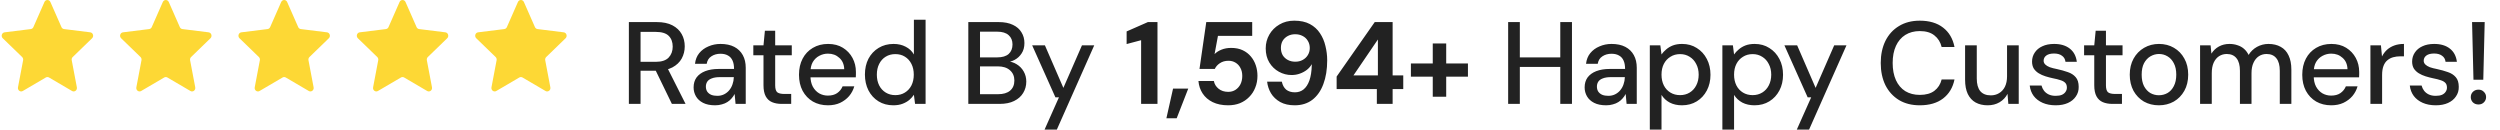 <svg width="385" height="20" viewBox="0 0 385 20" fill="none" xmlns="http://www.w3.org/2000/svg">
<path d="M6.845 0.307C7.025 -0.102 7.581 -0.102 7.761 0.307L9.464 4.173C9.537 4.34 9.688 4.455 9.863 4.477L13.898 4.978C14.326 5.031 14.498 5.585 14.181 5.892L11.198 8.782C11.069 8.907 11.011 9.093 11.046 9.273L11.837 13.449C11.921 13.892 11.472 14.234 11.096 14.013L7.55 11.934C7.396 11.844 7.21 11.844 7.056 11.934L3.51 14.013C3.134 14.234 2.685 13.892 2.769 13.449L3.561 9.273C3.595 9.093 3.537 8.907 3.408 8.782L0.425 5.892C0.108 5.585 0.28 5.031 0.708 4.978L4.744 4.477C4.918 4.455 5.069 4.34 5.143 4.173L6.845 0.307Z" fill="#FDD835"/>
<path d="M25.074 0.307C25.255 -0.102 25.811 -0.102 25.991 0.307L27.693 4.173C27.767 4.34 27.918 4.455 28.092 4.477L32.128 4.978C32.556 5.031 32.727 5.585 32.411 5.892L29.428 8.782C29.299 8.907 29.241 9.093 29.275 9.273L30.067 13.449C30.151 13.892 29.701 14.234 29.326 14.013L25.779 11.934C25.626 11.844 25.439 11.844 25.286 11.934L21.74 14.013C21.364 14.234 20.914 13.892 20.998 13.449L21.79 9.273C21.825 9.093 21.767 8.907 21.638 8.782L18.654 5.892C18.338 5.585 18.51 5.031 18.938 4.978L22.973 4.477C23.148 4.455 23.299 4.34 23.372 4.173L25.074 0.307Z" fill="#FDD835"/>
<path d="M43.304 0.307C43.484 -0.102 44.04 -0.102 44.22 0.307L45.923 4.173C45.996 4.34 46.147 4.455 46.322 4.477L50.357 4.978C50.785 5.031 50.957 5.585 50.64 5.892L47.657 8.782C47.528 8.907 47.47 9.093 47.504 9.273L48.296 13.449C48.38 13.892 47.931 14.234 47.555 14.013L44.009 11.934C43.855 11.844 43.669 11.844 43.516 11.934L39.969 14.013C39.593 14.234 39.144 13.892 39.228 13.449L40.02 9.273C40.054 9.093 39.996 8.907 39.867 8.782L36.884 5.892C36.567 5.585 36.739 5.031 37.167 4.978L41.203 4.477C41.377 4.455 41.528 4.34 41.602 4.173L43.304 0.307Z" fill="#FDD835"/>
<path d="M61.533 0.307C61.714 -0.102 62.27 -0.102 62.45 0.307L64.152 4.173C64.226 4.34 64.377 4.455 64.551 4.477L68.587 4.978C69.014 5.031 69.186 5.585 68.87 5.892L65.886 8.782C65.757 8.907 65.7 9.093 65.734 9.273L66.526 13.449C66.61 13.892 66.16 14.234 65.784 14.013L62.238 11.934C62.085 11.844 61.898 11.844 61.745 11.934L58.199 14.013C57.823 14.234 57.373 13.892 57.457 13.449L58.249 9.273C58.283 9.093 58.226 8.907 58.097 8.782L55.113 5.892C54.797 5.585 54.969 5.031 55.396 4.978L59.432 4.477C59.606 4.455 59.758 4.34 59.831 4.173L61.533 0.307Z" fill="#FDD835"/>
<path d="M79.762 0.307C79.943 -0.102 80.499 -0.102 80.679 0.307L82.381 4.173C82.455 4.34 82.606 4.455 82.78 4.477L86.816 4.978C87.244 5.031 87.415 5.585 87.099 5.892L84.116 8.782C83.987 8.907 83.929 9.093 83.963 9.273L84.755 13.449C84.839 13.892 84.389 14.234 84.013 14.013L80.467 11.934C80.314 11.844 80.127 11.844 79.974 11.934L76.428 14.013C76.052 14.234 75.602 13.892 75.686 13.449L76.478 9.273C76.513 9.093 76.455 8.907 76.326 8.782L73.342 5.892C73.026 5.585 73.198 5.031 73.626 4.978L77.661 4.477C77.836 4.455 77.987 4.34 78.06 4.173L79.762 0.307Z" fill="#FDD835"/>
<path d="M96.846 16V3.4H101.13C102.114 3.4 102.924 3.568 103.56 3.904C104.196 4.24 104.67 4.69 104.982 5.254C105.294 5.806 105.45 6.436 105.45 7.144C105.45 7.816 105.294 8.44 104.982 9.016C104.67 9.58 104.19 10.036 103.542 10.384C102.906 10.72 102.078 10.888 101.058 10.888H98.646V16H96.846ZM103.47 16L100.752 10.402H102.75L105.576 16H103.47ZM98.646 9.52H101.004C101.892 9.52 102.546 9.304 102.966 8.872C103.386 8.428 103.596 7.864 103.596 7.18C103.596 6.484 103.392 5.932 102.984 5.524C102.576 5.116 101.91 4.912 100.986 4.912H98.646V9.52ZM110.127 16.216C109.383 16.216 108.765 16.09 108.273 15.838C107.781 15.586 107.415 15.25 107.175 14.83C106.935 14.41 106.815 13.954 106.815 13.462C106.815 12.862 106.965 12.352 107.265 11.932C107.577 11.512 108.021 11.188 108.597 10.96C109.185 10.732 109.881 10.618 110.685 10.618H113.043C113.043 10.09 112.965 9.658 112.809 9.322C112.653 8.974 112.419 8.716 112.107 8.548C111.795 8.368 111.411 8.278 110.955 8.278C110.415 8.278 109.947 8.41 109.551 8.674C109.155 8.926 108.915 9.31 108.831 9.826H107.031C107.103 9.178 107.319 8.632 107.679 8.188C108.051 7.732 108.525 7.384 109.101 7.144C109.677 6.892 110.295 6.766 110.955 6.766C111.795 6.766 112.503 6.916 113.079 7.216C113.655 7.516 114.093 7.942 114.393 8.494C114.693 9.034 114.843 9.682 114.843 10.438V16H113.277L113.133 14.47C113.013 14.71 112.857 14.938 112.665 15.154C112.485 15.37 112.269 15.556 112.017 15.712C111.777 15.868 111.495 15.988 111.171 16.072C110.859 16.168 110.511 16.216 110.127 16.216ZM110.469 14.758C110.853 14.758 111.201 14.68 111.513 14.524C111.825 14.368 112.089 14.158 112.305 13.894C112.533 13.618 112.701 13.312 112.809 12.976C112.929 12.64 112.995 12.286 113.007 11.914V11.878H110.865C110.349 11.878 109.929 11.944 109.605 12.076C109.281 12.196 109.047 12.37 108.903 12.598C108.771 12.814 108.705 13.06 108.705 13.336C108.705 13.624 108.771 13.876 108.903 14.092C109.047 14.308 109.251 14.476 109.515 14.596C109.779 14.704 110.097 14.758 110.469 14.758ZM120.368 16C119.804 16 119.312 15.91 118.892 15.73C118.472 15.55 118.148 15.25 117.92 14.83C117.692 14.41 117.578 13.84 117.578 13.12V8.512H116.012V6.982H117.578L117.794 4.732H119.378V6.982H121.934V8.512H119.378V13.138C119.378 13.654 119.48 14.008 119.684 14.2C119.9 14.38 120.278 14.47 120.818 14.47H121.844V16H120.368ZM127.508 16.216C126.632 16.216 125.858 16.024 125.186 15.64C124.514 15.244 123.986 14.692 123.602 13.984C123.23 13.276 123.044 12.454 123.044 11.518C123.044 10.57 123.23 9.742 123.602 9.034C123.974 8.326 124.496 7.774 125.168 7.378C125.852 6.97 126.638 6.766 127.526 6.766C128.414 6.766 129.176 6.964 129.812 7.36C130.448 7.756 130.94 8.278 131.288 8.926C131.636 9.574 131.81 10.288 131.81 11.068C131.81 11.188 131.81 11.32 131.81 11.464C131.81 11.596 131.804 11.746 131.792 11.914H124.358V10.654H130.01C129.986 9.91 129.734 9.328 129.254 8.908C128.786 8.476 128.204 8.26 127.508 8.26C127.028 8.26 126.578 8.374 126.158 8.602C125.75 8.818 125.42 9.136 125.168 9.556C124.928 9.976 124.808 10.51 124.808 11.158V11.662C124.808 12.322 124.928 12.88 125.168 13.336C125.42 13.792 125.75 14.14 126.158 14.38C126.566 14.608 127.01 14.722 127.49 14.722C128.066 14.722 128.54 14.596 128.912 14.344C129.296 14.08 129.578 13.732 129.758 13.3H131.558C131.402 13.852 131.138 14.35 130.766 14.794C130.394 15.226 129.932 15.574 129.38 15.838C128.84 16.09 128.216 16.216 127.508 16.216ZM137.572 16.216C136.708 16.216 135.946 16.012 135.286 15.604C134.626 15.196 134.11 14.632 133.738 13.912C133.378 13.192 133.198 12.382 133.198 11.482C133.198 10.57 133.378 9.76 133.738 9.052C134.11 8.344 134.632 7.786 135.304 7.378C135.976 6.97 136.744 6.766 137.608 6.766C138.316 6.766 138.94 6.91 139.48 7.198C140.02 7.474 140.44 7.87 140.74 8.386V3.04H142.54V16H140.92L140.74 14.596C140.56 14.872 140.326 15.136 140.038 15.388C139.75 15.628 139.402 15.826 138.994 15.982C138.586 16.138 138.112 16.216 137.572 16.216ZM137.878 14.65C138.442 14.65 138.934 14.518 139.354 14.254C139.786 13.99 140.122 13.624 140.362 13.156C140.602 12.676 140.722 12.124 140.722 11.5C140.722 10.864 140.602 10.312 140.362 9.844C140.122 9.364 139.786 8.992 139.354 8.728C138.934 8.464 138.442 8.332 137.878 8.332C137.326 8.332 136.834 8.464 136.402 8.728C135.97 8.992 135.634 9.364 135.394 9.844C135.154 10.312 135.034 10.864 135.034 11.5C135.034 12.124 135.154 12.676 135.394 13.156C135.634 13.624 135.97 13.99 136.402 14.254C136.834 14.518 137.326 14.65 137.878 14.65ZM149.121 16V3.4H153.783C154.671 3.4 155.409 3.544 155.997 3.832C156.585 4.108 157.023 4.492 157.311 4.984C157.611 5.464 157.761 6.01 157.761 6.622C157.761 7.258 157.617 7.792 157.329 8.224C157.053 8.656 156.687 8.992 156.231 9.232C155.787 9.46 155.307 9.592 154.791 9.628L155.061 9.448C155.613 9.46 156.117 9.61 156.573 9.898C157.029 10.174 157.389 10.546 157.653 11.014C157.917 11.482 158.049 11.998 158.049 12.562C158.049 13.21 157.887 13.798 157.563 14.326C157.251 14.842 156.789 15.25 156.177 15.55C155.577 15.85 154.833 16 153.945 16H149.121ZM150.921 14.506H153.711C154.503 14.506 155.115 14.326 155.547 13.966C155.991 13.594 156.213 13.072 156.213 12.4C156.213 11.74 155.985 11.212 155.529 10.816C155.085 10.42 154.467 10.222 153.675 10.222H150.921V14.506ZM150.921 8.836H153.585C154.353 8.836 154.935 8.662 155.331 8.314C155.727 7.954 155.925 7.462 155.925 6.838C155.925 6.238 155.727 5.764 155.331 5.416C154.935 5.056 154.341 4.876 153.549 4.876H150.921V8.836ZM160.862 19.96L163.076 14.992H162.536L158.954 6.982H160.916L163.76 13.534L166.622 6.982H168.512L162.752 19.96H160.862ZM175.732 16V6.19L173.5 6.784V4.84L176.776 3.4H178.252V16H175.732ZM179.625 18.214L180.651 13.642H182.991L181.209 18.214H179.625ZM189.131 16.216C188.219 16.216 187.427 16.054 186.755 15.73C186.095 15.406 185.579 14.962 185.207 14.398C184.835 13.834 184.619 13.192 184.559 12.472H186.935C187.019 12.94 187.259 13.336 187.655 13.66C188.051 13.984 188.549 14.146 189.149 14.146C189.581 14.146 189.959 14.038 190.283 13.822C190.607 13.606 190.859 13.318 191.039 12.958C191.219 12.586 191.309 12.166 191.309 11.698C191.309 11.218 191.213 10.804 191.021 10.456C190.841 10.108 190.589 9.838 190.265 9.646C189.953 9.454 189.593 9.358 189.185 9.358C188.669 9.358 188.225 9.484 187.853 9.736C187.493 9.976 187.235 10.27 187.079 10.618H184.721L185.765 3.4H192.839V5.524H187.565L187.043 8.332C187.307 8.056 187.661 7.828 188.105 7.648C188.549 7.468 189.047 7.378 189.599 7.378C190.283 7.378 190.877 7.498 191.381 7.738C191.885 7.978 192.305 8.302 192.641 8.71C192.977 9.106 193.229 9.562 193.397 10.078C193.565 10.582 193.649 11.116 193.649 11.68C193.649 12.34 193.535 12.946 193.307 13.498C193.091 14.05 192.779 14.53 192.371 14.938C191.975 15.346 191.501 15.664 190.949 15.892C190.409 16.108 189.803 16.216 189.131 16.216ZM199.384 16.216C198.508 16.216 197.764 16.048 197.152 15.712C196.54 15.364 196.066 14.914 195.73 14.362C195.406 13.81 195.208 13.216 195.136 12.58H197.404C197.512 13.108 197.734 13.516 198.07 13.804C198.418 14.08 198.868 14.218 199.42 14.218C199.936 14.218 200.38 14.068 200.752 13.768C201.136 13.456 201.436 12.994 201.652 12.382C201.868 11.758 201.988 10.99 202.012 10.078C202.012 10.042 202.012 10.006 202.012 9.97C202.012 9.934 202.012 9.904 202.012 9.88C201.844 10.192 201.598 10.48 201.274 10.744C200.95 10.996 200.584 11.194 200.176 11.338C199.78 11.482 199.354 11.554 198.898 11.554C198.214 11.554 197.566 11.386 196.954 11.05C196.342 10.714 195.85 10.24 195.478 9.628C195.106 9.016 194.92 8.29 194.92 7.45C194.92 6.682 195.106 5.974 195.478 5.326C195.85 4.678 196.366 4.162 197.026 3.778C197.686 3.382 198.448 3.184 199.312 3.184C200.272 3.184 201.076 3.358 201.724 3.706C202.372 4.054 202.888 4.522 203.272 5.11C203.668 5.698 203.95 6.358 204.118 7.09C204.298 7.81 204.388 8.542 204.388 9.286C204.388 10.69 204.19 11.914 203.794 12.958C203.41 13.99 202.846 14.794 202.102 15.37C201.358 15.934 200.452 16.216 199.384 16.216ZM199.474 9.502C199.906 9.502 200.284 9.412 200.608 9.232C200.944 9.052 201.208 8.806 201.4 8.494C201.604 8.17 201.706 7.804 201.706 7.396C201.706 6.976 201.604 6.604 201.4 6.28C201.208 5.956 200.944 5.71 200.608 5.542C200.272 5.362 199.888 5.272 199.456 5.272C199.036 5.272 198.658 5.362 198.322 5.542C197.986 5.722 197.722 5.968 197.53 6.28C197.35 6.592 197.26 6.958 197.26 7.378C197.26 7.798 197.35 8.17 197.53 8.494C197.722 8.806 197.986 9.052 198.322 9.232C198.658 9.412 199.042 9.502 199.474 9.502ZM212.034 16V13.714H205.842V11.788L211.71 3.4H214.464V11.608H216.102V13.714H214.464V16H212.034ZM208.434 11.608H212.196V6.082L208.434 11.608ZM220.645 14.902V6.694H222.715V14.902H220.645ZM217.279 11.806V9.772H226.063V11.806H217.279ZM240.283 16V3.4H242.083V16H240.283ZM232.255 16V3.4H234.055V16H232.255ZM233.767 10.312V8.836H240.661V10.312H233.767ZM247.346 16.216C246.602 16.216 245.984 16.09 245.492 15.838C245 15.586 244.634 15.25 244.394 14.83C244.154 14.41 244.034 13.954 244.034 13.462C244.034 12.862 244.184 12.352 244.484 11.932C244.796 11.512 245.24 11.188 245.816 10.96C246.404 10.732 247.1 10.618 247.904 10.618H250.262C250.262 10.09 250.184 9.658 250.028 9.322C249.872 8.974 249.638 8.716 249.326 8.548C249.014 8.368 248.63 8.278 248.174 8.278C247.634 8.278 247.166 8.41 246.77 8.674C246.374 8.926 246.134 9.31 246.05 9.826H244.25C244.322 9.178 244.538 8.632 244.898 8.188C245.27 7.732 245.744 7.384 246.32 7.144C246.896 6.892 247.514 6.766 248.174 6.766C249.014 6.766 249.722 6.916 250.298 7.216C250.874 7.516 251.312 7.942 251.612 8.494C251.912 9.034 252.062 9.682 252.062 10.438V16H250.496L250.352 14.47C250.232 14.71 250.076 14.938 249.884 15.154C249.704 15.37 249.488 15.556 249.236 15.712C248.996 15.868 248.714 15.988 248.39 16.072C248.078 16.168 247.73 16.216 247.346 16.216ZM247.688 14.758C248.072 14.758 248.42 14.68 248.732 14.524C249.044 14.368 249.308 14.158 249.524 13.894C249.752 13.618 249.92 13.312 250.028 12.976C250.148 12.64 250.214 12.286 250.226 11.914V11.878H248.084C247.568 11.878 247.148 11.944 246.824 12.076C246.5 12.196 246.266 12.37 246.122 12.598C245.99 12.814 245.924 13.06 245.924 13.336C245.924 13.624 245.99 13.876 246.122 14.092C246.266 14.308 246.47 14.476 246.734 14.596C246.998 14.704 247.316 14.758 247.688 14.758ZM254.072 19.96V6.982H255.692L255.872 8.386C256.064 8.11 256.304 7.852 256.592 7.612C256.88 7.36 257.222 7.156 257.618 7C258.026 6.844 258.5 6.766 259.04 6.766C259.904 6.766 260.66 6.976 261.308 7.396C261.968 7.804 262.484 8.368 262.856 9.088C263.228 9.796 263.414 10.606 263.414 11.518C263.414 12.418 263.228 13.222 262.856 13.93C262.484 14.638 261.968 15.196 261.308 15.604C260.648 16.012 259.886 16.216 259.022 16.216C258.314 16.216 257.69 16.078 257.15 15.802C256.61 15.514 256.184 15.118 255.872 14.614V19.96H254.072ZM258.734 14.65C259.286 14.65 259.778 14.518 260.21 14.254C260.642 13.99 260.978 13.624 261.218 13.156C261.47 12.676 261.596 12.124 261.596 11.5C261.596 10.876 261.47 10.33 261.218 9.862C260.978 9.382 260.642 9.01 260.21 8.746C259.778 8.47 259.286 8.332 258.734 8.332C258.17 8.332 257.672 8.47 257.24 8.746C256.808 9.01 256.472 9.376 256.232 9.844C255.992 10.312 255.872 10.864 255.872 11.5C255.872 12.124 255.992 12.676 256.232 13.156C256.472 13.624 256.808 13.99 257.24 14.254C257.672 14.518 258.17 14.65 258.734 14.65ZM265.246 19.96V6.982H266.866L267.046 8.386C267.238 8.11 267.478 7.852 267.766 7.612C268.054 7.36 268.396 7.156 268.792 7C269.2 6.844 269.674 6.766 270.214 6.766C271.078 6.766 271.834 6.976 272.482 7.396C273.142 7.804 273.658 8.368 274.03 9.088C274.402 9.796 274.588 10.606 274.588 11.518C274.588 12.418 274.402 13.222 274.03 13.93C273.658 14.638 273.142 15.196 272.482 15.604C271.822 16.012 271.06 16.216 270.196 16.216C269.488 16.216 268.864 16.078 268.324 15.802C267.784 15.514 267.358 15.118 267.046 14.614V19.96H265.246ZM269.908 14.65C270.46 14.65 270.952 14.518 271.384 14.254C271.816 13.99 272.152 13.624 272.392 13.156C272.644 12.676 272.77 12.124 272.77 11.5C272.77 10.876 272.644 10.33 272.392 9.862C272.152 9.382 271.816 9.01 271.384 8.746C270.952 8.47 270.46 8.332 269.908 8.332C269.344 8.332 268.846 8.47 268.414 8.746C267.982 9.01 267.646 9.376 267.406 9.844C267.166 10.312 267.046 10.864 267.046 11.5C267.046 12.124 267.166 12.676 267.406 13.156C267.646 13.624 267.982 13.99 268.414 14.254C268.846 14.518 269.344 14.65 269.908 14.65ZM276.707 19.96L278.921 14.992H278.381L274.799 6.982H276.761L279.605 13.534L282.467 6.982H284.357L278.597 19.96H276.707ZM295.646 16.216C294.41 16.216 293.342 15.946 292.442 15.406C291.542 14.854 290.846 14.092 290.354 13.12C289.874 12.136 289.634 10.996 289.634 9.7C289.634 8.416 289.874 7.282 290.354 6.298C290.846 5.314 291.542 4.552 292.442 4.012C293.342 3.46 294.41 3.184 295.646 3.184C297.122 3.184 298.316 3.538 299.228 4.246C300.152 4.954 300.74 5.95 300.992 7.234H299.012C298.832 6.49 298.46 5.896 297.896 5.452C297.344 5.008 296.594 4.786 295.646 4.786C294.794 4.786 294.05 4.984 293.414 5.38C292.79 5.776 292.31 6.34 291.974 7.072C291.638 7.804 291.47 8.68 291.47 9.7C291.47 10.72 291.638 11.602 291.974 12.346C292.31 13.078 292.79 13.642 293.414 14.038C294.05 14.422 294.794 14.614 295.646 14.614C296.594 14.614 297.344 14.404 297.896 13.984C298.46 13.552 298.832 12.97 299.012 12.238H300.992C300.74 13.486 300.152 14.464 299.228 15.172C298.316 15.868 297.122 16.216 295.646 16.216ZM306.097 16.216C305.389 16.216 304.771 16.072 304.243 15.784C303.727 15.496 303.325 15.058 303.037 14.47C302.761 13.882 302.623 13.15 302.623 12.274V6.982H304.423V12.094C304.423 12.946 304.603 13.594 304.963 14.038C305.335 14.47 305.875 14.686 306.583 14.686C307.063 14.686 307.489 14.572 307.861 14.344C308.245 14.116 308.545 13.786 308.761 13.354C308.977 12.91 309.085 12.376 309.085 11.752V6.982H310.885V16H309.283L309.157 14.452C308.881 14.992 308.473 15.424 307.933 15.748C307.405 16.06 306.793 16.216 306.097 16.216ZM316.572 16.216C315.816 16.216 315.15 16.09 314.574 15.838C313.998 15.586 313.536 15.232 313.188 14.776C312.852 14.32 312.648 13.786 312.576 13.174H314.394C314.466 13.462 314.592 13.726 314.772 13.966C314.952 14.206 315.192 14.398 315.492 14.542C315.792 14.686 316.152 14.758 316.572 14.758C316.968 14.758 317.292 14.704 317.544 14.596C317.796 14.476 317.982 14.32 318.102 14.128C318.234 13.936 318.3 13.726 318.3 13.498C318.3 13.174 318.216 12.928 318.048 12.76C317.88 12.58 317.634 12.442 317.31 12.346C316.998 12.238 316.62 12.142 316.176 12.058C315.78 11.974 315.39 11.872 315.006 11.752C314.622 11.632 314.274 11.476 313.962 11.284C313.65 11.092 313.398 10.852 313.206 10.564C313.026 10.264 312.936 9.904 312.936 9.484C312.936 8.968 313.074 8.506 313.35 8.098C313.626 7.678 314.016 7.354 314.52 7.126C315.024 6.886 315.63 6.766 316.338 6.766C317.334 6.766 318.138 7.006 318.75 7.486C319.362 7.966 319.722 8.644 319.83 9.52H318.084C318.036 9.112 317.856 8.8 317.544 8.584C317.244 8.356 316.836 8.242 316.32 8.242C315.804 8.242 315.408 8.344 315.132 8.548C314.856 8.752 314.718 9.022 314.718 9.358C314.718 9.562 314.796 9.748 314.952 9.916C315.12 10.084 315.354 10.228 315.654 10.348C315.966 10.456 316.338 10.552 316.77 10.636C317.382 10.768 317.94 10.924 318.444 11.104C318.948 11.272 319.35 11.53 319.65 11.878C319.962 12.226 320.118 12.724 320.118 13.372C320.13 13.924 319.986 14.416 319.686 14.848C319.398 15.28 318.99 15.616 318.462 15.856C317.934 16.096 317.304 16.216 316.572 16.216ZM325.306 16C324.742 16 324.25 15.91 323.83 15.73C323.41 15.55 323.086 15.25 322.858 14.83C322.63 14.41 322.516 13.84 322.516 13.12V8.512H320.95V6.982H322.516L322.732 4.732H324.316V6.982H326.872V8.512H324.316V13.138C324.316 13.654 324.418 14.008 324.622 14.2C324.838 14.38 325.216 14.47 325.756 14.47H326.782V16H325.306ZM332.464 16.216C331.612 16.216 330.844 16.024 330.16 15.64C329.488 15.244 328.954 14.692 328.558 13.984C328.174 13.264 327.982 12.436 327.982 11.5C327.982 10.552 328.18 9.724 328.576 9.016C328.972 8.308 329.512 7.756 330.196 7.36C330.88 6.964 331.642 6.766 332.482 6.766C333.346 6.766 334.114 6.964 334.786 7.36C335.47 7.756 336.004 8.308 336.388 9.016C336.784 9.712 336.982 10.54 336.982 11.5C336.982 12.448 336.784 13.276 336.388 13.984C335.992 14.692 335.452 15.244 334.768 15.64C334.084 16.024 333.316 16.216 332.464 16.216ZM332.464 14.668C332.944 14.668 333.388 14.554 333.796 14.326C334.204 14.086 334.528 13.732 334.768 13.264C335.02 12.784 335.146 12.196 335.146 11.5C335.146 10.792 335.02 10.204 334.768 9.736C334.528 9.268 334.204 8.914 333.796 8.674C333.4 8.434 332.962 8.314 332.482 8.314C332.026 8.314 331.588 8.434 331.168 8.674C330.76 8.914 330.43 9.268 330.178 9.736C329.938 10.204 329.818 10.792 329.818 11.5C329.818 12.196 329.938 12.784 330.178 13.264C330.43 13.732 330.754 14.086 331.15 14.326C331.558 14.554 331.996 14.668 332.464 14.668ZM338.812 16V6.982H340.432L340.558 8.26C340.846 7.792 341.23 7.426 341.71 7.162C342.19 6.898 342.73 6.766 343.33 6.766C343.786 6.766 344.2 6.832 344.572 6.964C344.956 7.084 345.292 7.27 345.58 7.522C345.868 7.774 346.102 8.086 346.282 8.458C346.606 7.93 347.038 7.516 347.578 7.216C348.13 6.916 348.718 6.766 349.342 6.766C350.074 6.766 350.704 6.916 351.232 7.216C351.76 7.504 352.162 7.942 352.438 8.53C352.726 9.118 352.87 9.85 352.87 10.726V16H351.088V10.906C351.088 10.054 350.914 9.412 350.566 8.98C350.218 8.536 349.714 8.314 349.054 8.314C348.61 8.314 348.214 8.428 347.866 8.656C347.518 8.884 347.242 9.22 347.038 9.664C346.834 10.096 346.732 10.63 346.732 11.266V16H344.95V10.906C344.95 10.054 344.776 9.412 344.428 8.98C344.08 8.536 343.576 8.314 342.916 8.314C342.484 8.314 342.088 8.428 341.728 8.656C341.38 8.884 341.104 9.22 340.9 9.664C340.708 10.096 340.612 10.63 340.612 11.266V16H338.812ZM359.012 16.216C358.136 16.216 357.362 16.024 356.69 15.64C356.018 15.244 355.49 14.692 355.106 13.984C354.734 13.276 354.548 12.454 354.548 11.518C354.548 10.57 354.734 9.742 355.106 9.034C355.478 8.326 356 7.774 356.672 7.378C357.356 6.97 358.142 6.766 359.03 6.766C359.918 6.766 360.68 6.964 361.316 7.36C361.952 7.756 362.444 8.278 362.792 8.926C363.14 9.574 363.314 10.288 363.314 11.068C363.314 11.188 363.314 11.32 363.314 11.464C363.314 11.596 363.308 11.746 363.296 11.914H355.862V10.654H361.514C361.49 9.91 361.238 9.328 360.758 8.908C360.29 8.476 359.708 8.26 359.012 8.26C358.532 8.26 358.082 8.374 357.662 8.602C357.254 8.818 356.924 9.136 356.672 9.556C356.432 9.976 356.312 10.51 356.312 11.158V11.662C356.312 12.322 356.432 12.88 356.672 13.336C356.924 13.792 357.254 14.14 357.662 14.38C358.07 14.608 358.514 14.722 358.994 14.722C359.57 14.722 360.044 14.596 360.416 14.344C360.8 14.08 361.082 13.732 361.262 13.3H363.062C362.906 13.852 362.642 14.35 362.27 14.794C361.898 15.226 361.436 15.574 360.884 15.838C360.344 16.09 359.72 16.216 359.012 16.216ZM365.044 16V6.982H366.664L366.826 8.692C367.03 8.296 367.288 7.954 367.6 7.666C367.924 7.378 368.302 7.156 368.734 7C369.166 6.844 369.658 6.766 370.21 6.766V8.674H369.634C369.25 8.674 368.884 8.722 368.536 8.818C368.2 8.914 367.906 9.07 367.654 9.286C367.402 9.49 367.204 9.778 367.06 10.15C366.916 10.522 366.844 10.99 366.844 11.554V16H365.044ZM375.104 16.216C374.348 16.216 373.682 16.09 373.106 15.838C372.53 15.586 372.068 15.232 371.72 14.776C371.384 14.32 371.18 13.786 371.108 13.174H372.926C372.998 13.462 373.124 13.726 373.304 13.966C373.484 14.206 373.724 14.398 374.024 14.542C374.324 14.686 374.684 14.758 375.104 14.758C375.5 14.758 375.824 14.704 376.076 14.596C376.328 14.476 376.514 14.32 376.634 14.128C376.766 13.936 376.832 13.726 376.832 13.498C376.832 13.174 376.748 12.928 376.58 12.76C376.412 12.58 376.166 12.442 375.842 12.346C375.53 12.238 375.152 12.142 374.708 12.058C374.312 11.974 373.922 11.872 373.538 11.752C373.154 11.632 372.806 11.476 372.494 11.284C372.182 11.092 371.93 10.852 371.738 10.564C371.558 10.264 371.468 9.904 371.468 9.484C371.468 8.968 371.606 8.506 371.882 8.098C372.158 7.678 372.548 7.354 373.052 7.126C373.556 6.886 374.162 6.766 374.87 6.766C375.866 6.766 376.67 7.006 377.282 7.486C377.894 7.966 378.254 8.644 378.362 9.52H376.616C376.568 9.112 376.388 8.8 376.076 8.584C375.776 8.356 375.368 8.242 374.852 8.242C374.336 8.242 373.94 8.344 373.664 8.548C373.388 8.752 373.25 9.022 373.25 9.358C373.25 9.562 373.328 9.748 373.484 9.916C373.652 10.084 373.886 10.228 374.186 10.348C374.498 10.456 374.87 10.552 375.302 10.636C375.914 10.768 376.472 10.924 376.976 11.104C377.48 11.272 377.882 11.53 378.182 11.878C378.494 12.226 378.65 12.724 378.65 13.372C378.662 13.924 378.518 14.416 378.218 14.848C377.93 15.28 377.522 15.616 376.994 15.856C376.466 16.096 375.836 16.216 375.104 16.216ZM380.914 12.274L380.698 3.4H382.642L382.426 12.274H380.914ZM381.688 16.09C381.34 16.09 381.052 15.982 380.824 15.766C380.608 15.538 380.5 15.268 380.5 14.956C380.5 14.632 380.608 14.362 380.824 14.146C381.052 13.918 381.34 13.804 381.688 13.804C382.024 13.804 382.3 13.918 382.516 14.146C382.744 14.362 382.858 14.632 382.858 14.956C382.858 15.268 382.744 15.538 382.516 15.766C382.3 15.982 382.024 16.09 381.688 16.09Z" fill="#222222"/>
</svg>

